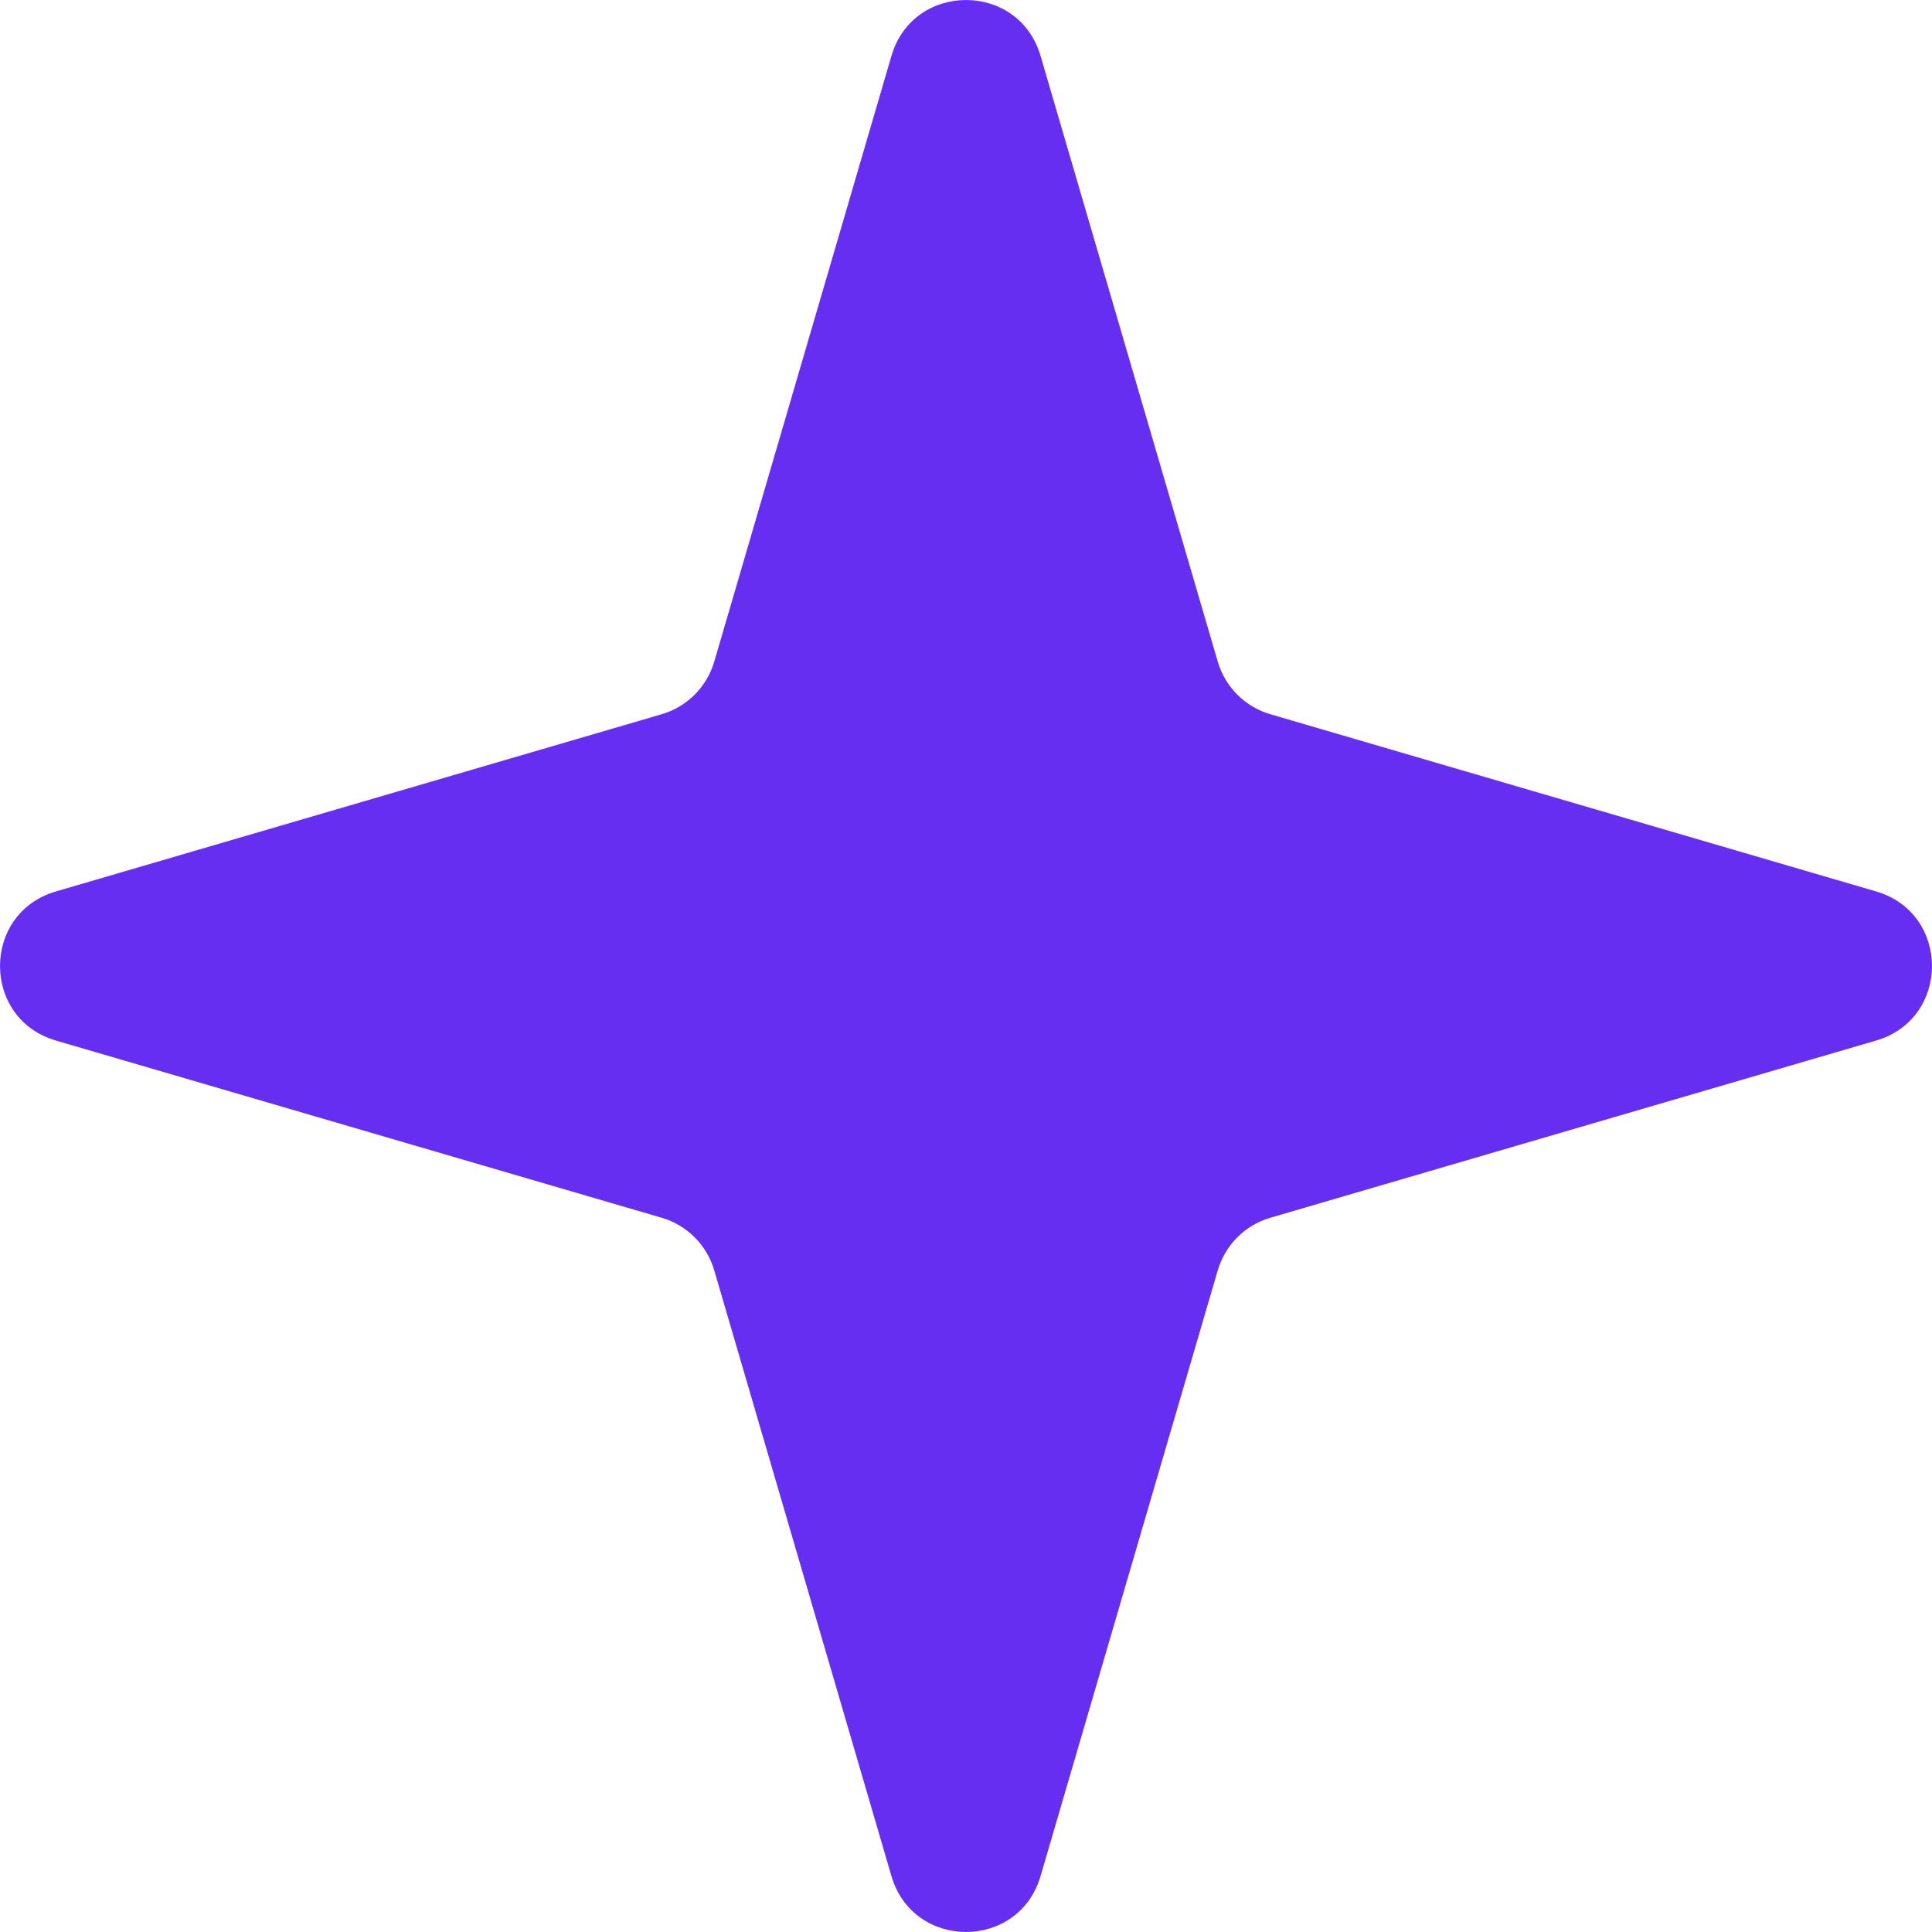 <?xml version="1.0" encoding="utf-8"?>
<svg xmlns="http://www.w3.org/2000/svg" fill="none" height="100%" overflow="visible" preserveAspectRatio="none" style="display: block;" viewBox="0 0 24 24" width="100%">
<path d="M11.074 0.694C11.345 -0.231 12.655 -0.231 12.926 0.694L15.127 8.218C15.219 8.534 15.466 8.781 15.782 8.873L23.306 11.074C24.231 11.345 24.231 12.655 23.306 12.926L15.782 15.127C15.466 15.219 15.219 15.466 15.127 15.782L12.926 23.306C12.655 24.231 11.345 24.231 11.074 23.306L8.873 15.782C8.781 15.466 8.534 15.219 8.218 15.127L0.694 12.926C-0.231 12.655 -0.231 11.345 0.694 11.074L8.218 8.873C8.534 8.781 8.781 8.534 8.873 8.218L11.074 0.694Z" fill="#662EF1" id="Star-overlay"/>
</svg>